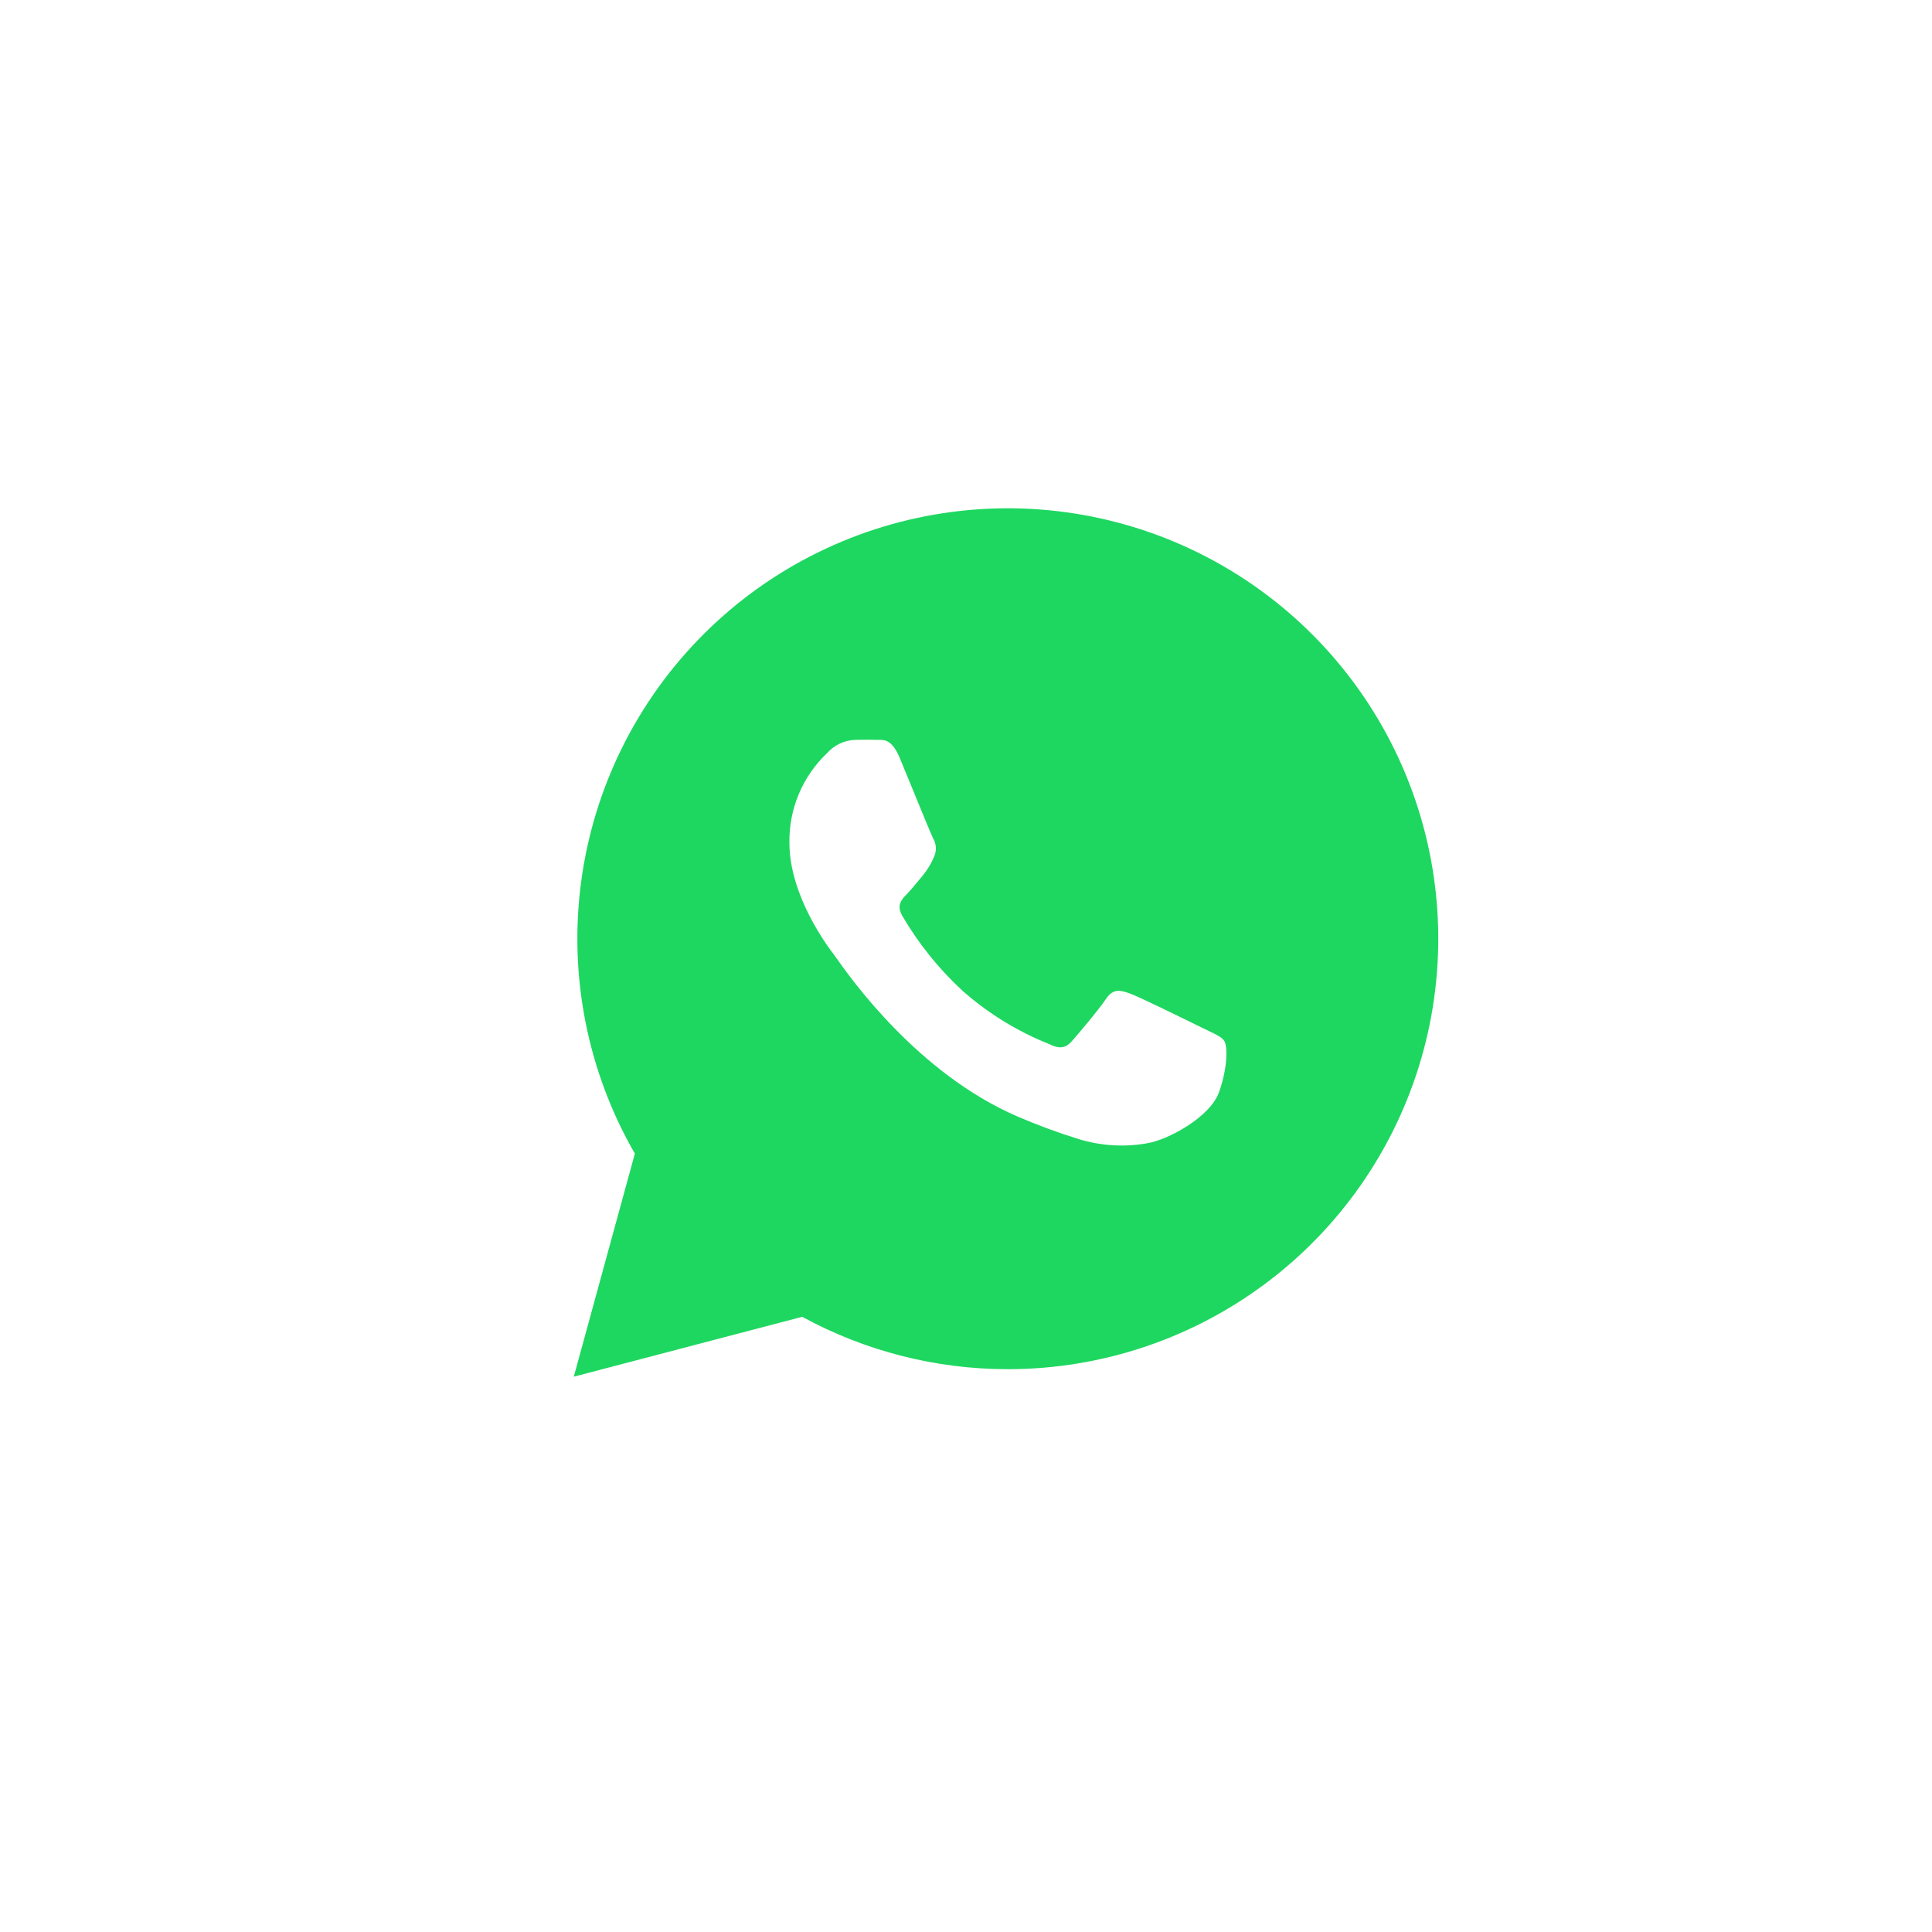 <?xml version="1.0" encoding="UTF-8"?> <svg xmlns="http://www.w3.org/2000/svg" width="87" height="87" viewBox="0 0 87 87" fill="none"> <g filter="url(#filter0_b_612_504)"> <rect x="0.943" y="0.258" width="86" height="86" rx="11" fill="white" fill-opacity="0.05"></rect> <rect x="1.443" y="0.758" width="85" height="85" rx="10.5" stroke="white" stroke-opacity="0.02"></rect> </g> <path d="M31.246 50.605L37.15 56.581L29.75 58.871L31.246 50.605Z" fill="#1ED760"></path> <path d="M25.838 61.994L28.588 51.949C26.458 48.253 25.607 43.957 26.167 39.727C26.727 35.498 28.667 31.572 31.686 28.557C34.704 25.542 38.633 23.608 42.863 23.053C47.093 22.499 51.388 23.355 55.082 25.49C58.776 27.624 61.662 30.918 63.294 34.86C64.925 38.802 65.21 43.172 64.105 47.293C63 51.413 60.567 55.054 57.182 57.651C53.797 60.248 49.65 61.656 45.384 61.656C42.149 61.657 38.965 60.846 36.124 59.297L25.838 61.994ZM36.582 55.789L37.171 56.137C39.653 57.608 42.486 58.384 45.371 58.383C48.942 58.382 52.411 57.195 55.233 55.008C58.056 52.821 60.072 49.758 60.964 46.3C61.856 42.843 61.574 39.187 60.163 35.907C58.751 32.627 56.289 29.91 53.164 28.181C50.04 26.453 46.429 25.812 42.901 26.358C39.372 26.905 36.125 28.609 33.67 31.203C31.216 33.796 29.692 37.131 29.339 40.684C28.987 44.238 29.825 47.808 31.722 50.833L32.106 51.442L30.479 57.389L36.582 55.789Z" fill="#1ED760"></path> <path fill-rule="evenodd" clip-rule="evenodd" d="M45.526 58.889C54.675 58.889 62.091 51.472 62.091 42.324C62.091 33.176 54.675 25.76 45.526 25.76C36.378 25.76 28.962 33.176 28.962 42.324C28.962 51.472 36.378 58.889 45.526 58.889ZM54.413 46.416C54.783 46.593 55.033 46.712 55.134 46.883C55.27 47.086 55.303 48.02 54.899 49.169C54.495 50.319 52.56 51.349 51.629 51.488C50.612 51.664 49.568 51.598 48.581 51.296C47.642 51.006 46.72 50.666 45.818 50.276C41.323 48.339 38.28 44.019 37.644 43.115C37.591 43.04 37.555 42.989 37.536 42.964C37.284 42.64 35.548 40.337 35.548 37.955C35.535 37.201 35.679 36.452 35.971 35.756C36.263 35.06 36.697 34.433 37.244 33.913C37.403 33.735 37.597 33.59 37.813 33.487C38.029 33.385 38.264 33.327 38.503 33.317C38.613 33.317 38.721 33.315 38.828 33.313C39.037 33.31 39.239 33.306 39.434 33.317C39.473 33.319 39.513 33.319 39.555 33.318C39.833 33.312 40.176 33.306 40.524 34.149C40.633 34.413 40.784 34.781 40.949 35.182C41.39 36.258 41.928 37.57 42.015 37.746C42.092 37.873 42.136 38.017 42.143 38.166C42.15 38.314 42.12 38.461 42.055 38.595C41.933 38.886 41.77 39.158 41.571 39.403C41.488 39.5 41.405 39.601 41.322 39.702C41.163 39.895 41.004 40.088 40.846 40.251C40.604 40.499 40.352 40.761 40.633 41.245C41.361 42.49 42.268 43.621 43.327 44.601C44.477 45.621 45.795 46.435 47.223 47.006C47.706 47.248 47.985 47.208 48.27 46.883C48.555 46.559 49.479 45.472 49.803 44.985C50.128 44.498 50.446 44.584 50.894 44.743C51.271 44.878 53.031 45.741 53.859 46.147C54.011 46.221 54.131 46.281 54.206 46.317C54.279 46.352 54.348 46.385 54.413 46.416Z" fill="#1ED760"></path> <defs> <filter id="filter0_b_612_504" x="-99.057" y="-99.742" width="286" height="286" filterUnits="userSpaceOnUse" color-interpolation-filters="sRGB"> <feFlood flood-opacity="0" result="BackgroundImageFix"></feFlood> <feGaussianBlur in="BackgroundImageFix" stdDeviation="50"></feGaussianBlur> <feComposite in2="SourceAlpha" operator="in" result="effect1_backgroundBlur_612_504"></feComposite> <feBlend mode="normal" in="SourceGraphic" in2="effect1_backgroundBlur_612_504" result="shape"></feBlend> </filter> </defs> </svg> 